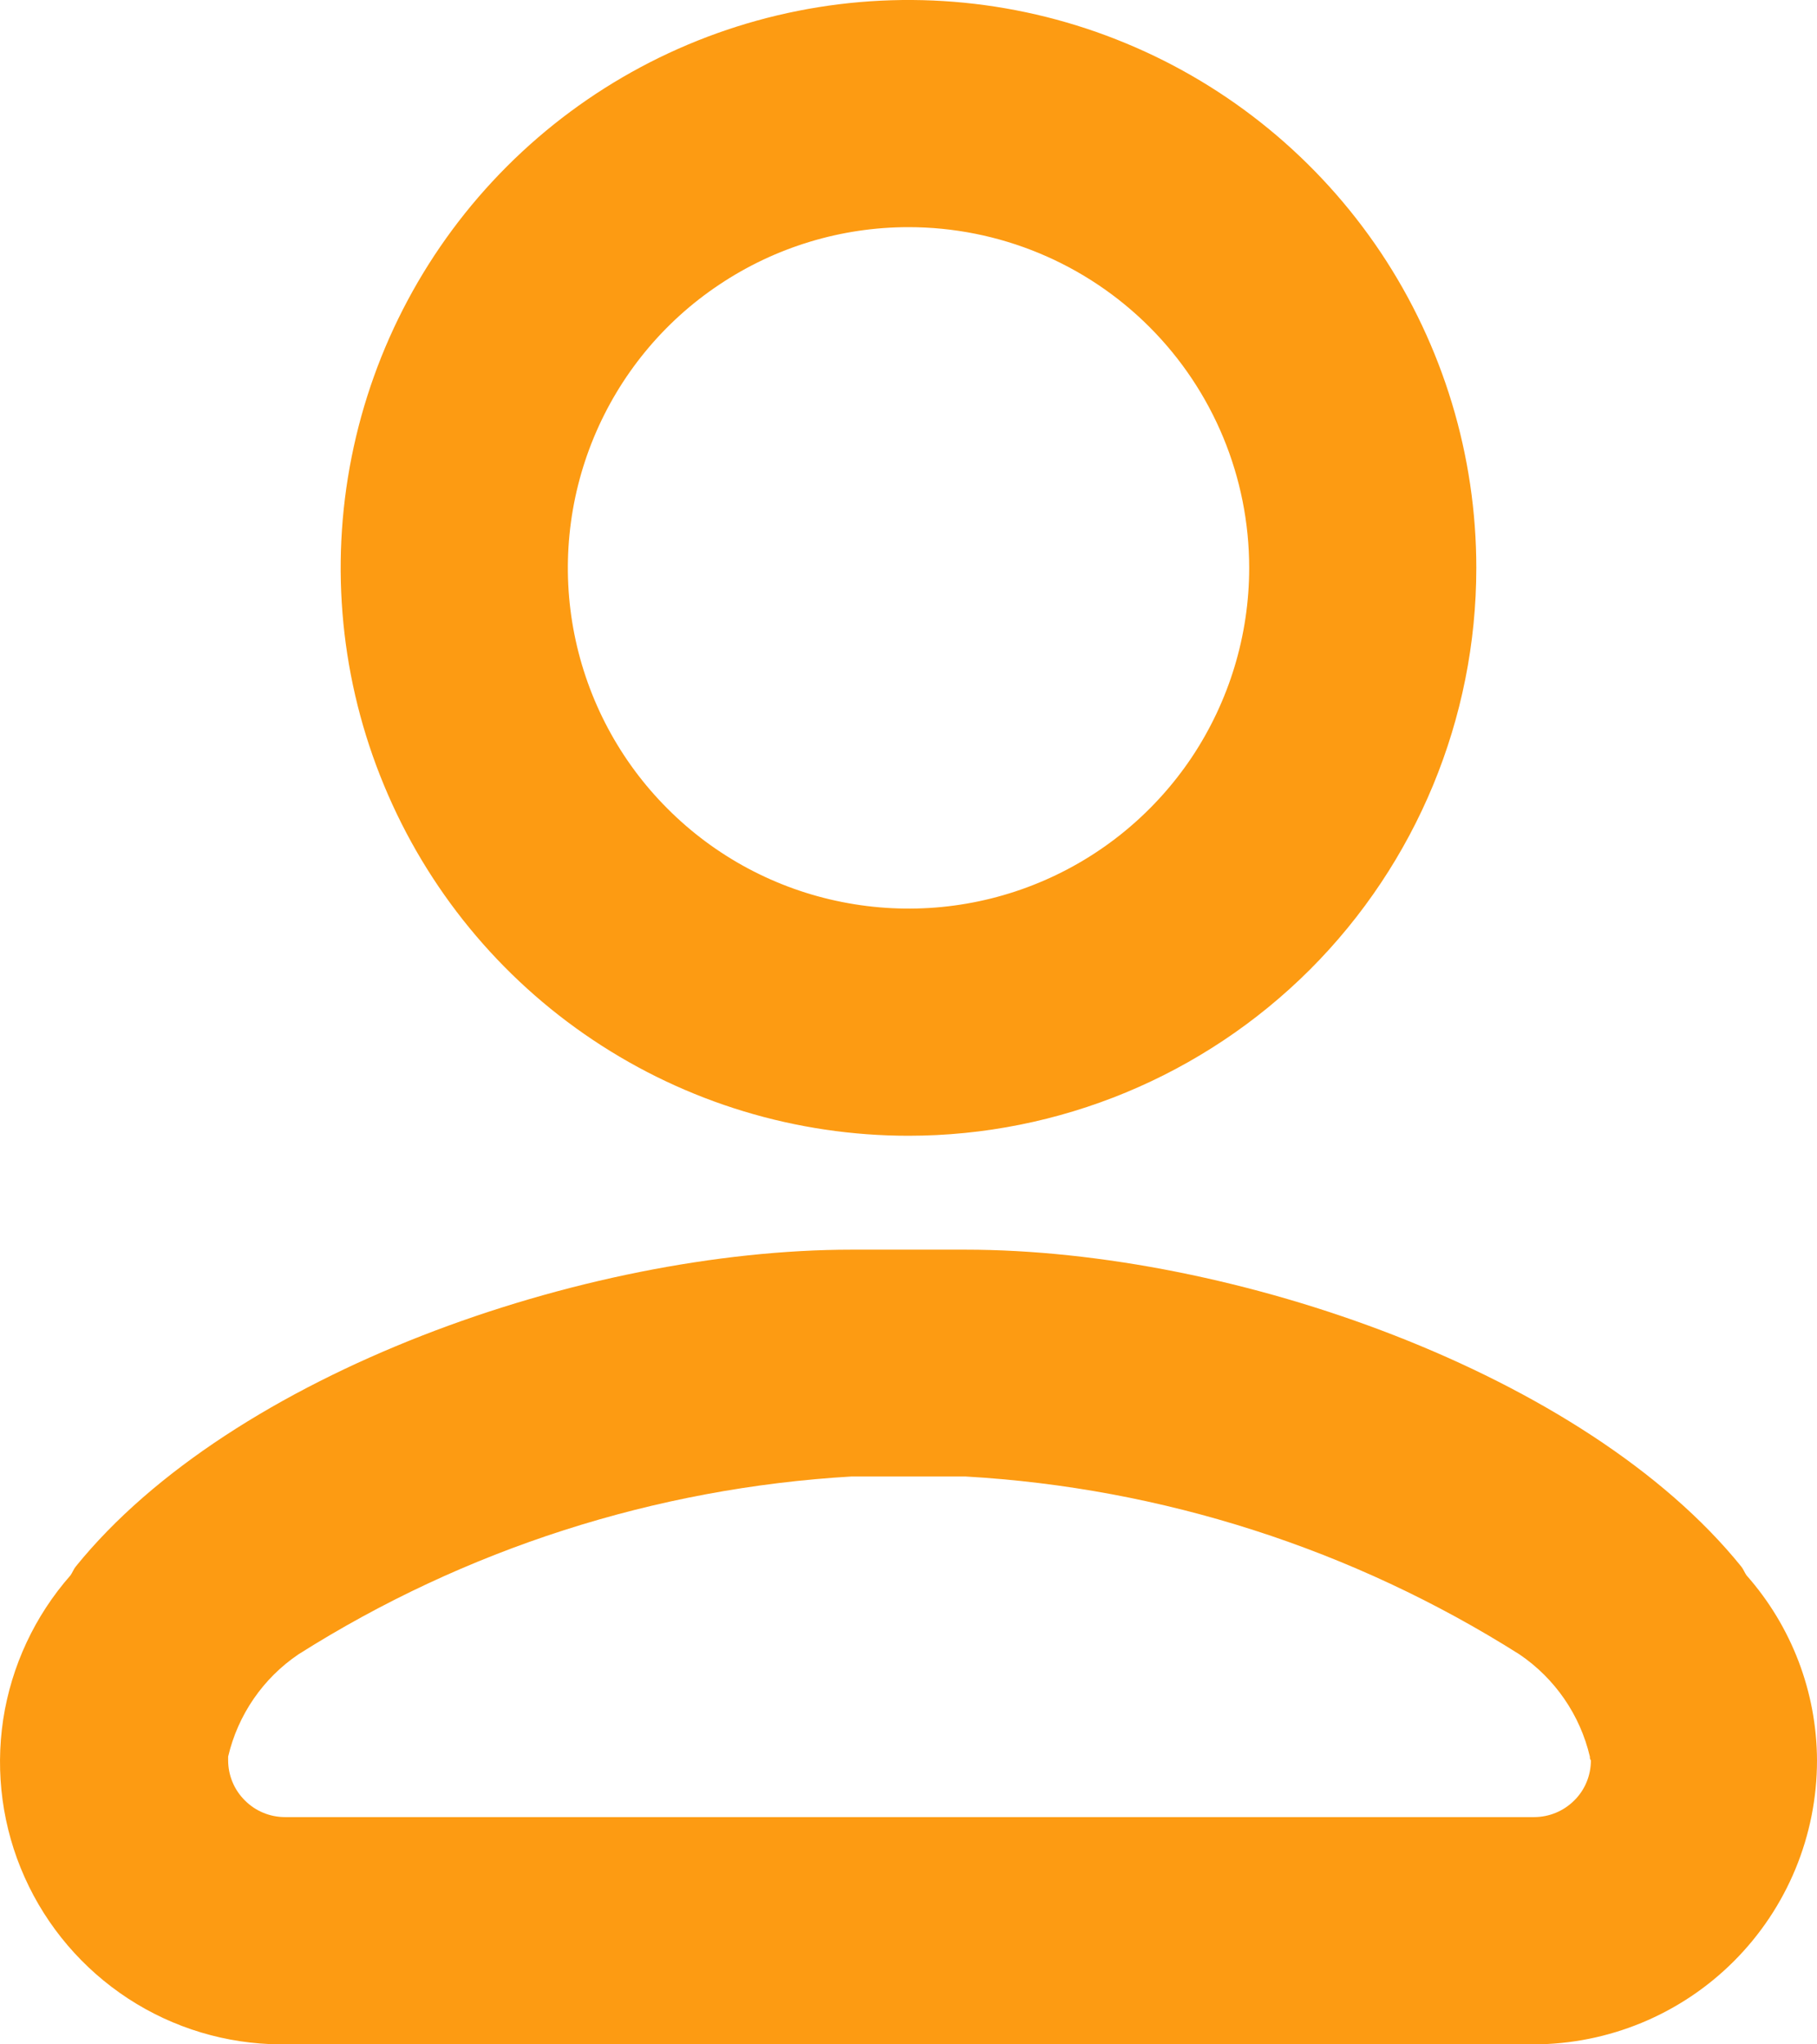 <svg width="16" height="18" viewBox="0 0 16 18" fill="none" xmlns="http://www.w3.org/2000/svg">
<path d="M13.5 18H2.469C1.992 17.997 1.526 17.857 1.127 17.596C0.728 17.335 0.412 16.965 0.217 16.529C0.022 16.094 -0.043 15.612 0.028 15.14C0.1 14.669 0.306 14.228 0.621 13.87C0.639 13.844 0.647 13.818 0.667 13.793C2.041 12.093 5.143 11.003 7.5 11.003H8.5C10.857 11.003 13.959 12.092 15.333 13.793C15.353 13.818 15.361 13.844 15.379 13.87C15.777 14.32 15.998 14.899 16 15.5C16 16.163 15.737 16.799 15.268 17.268C14.799 17.737 14.163 18 13.5 18ZM14 15.467C13.914 15.1 13.693 14.779 13.381 14.567C11.914 13.639 10.234 13.099 8.5 13H7.5C5.77 13.101 4.093 13.639 2.628 14.566C2.316 14.777 2.095 15.099 2.009 15.466C2.009 15.476 2.009 15.49 2.009 15.499C2.009 15.632 2.062 15.759 2.156 15.852C2.249 15.946 2.377 15.999 2.509 15.999H13.509C13.642 15.999 13.769 15.946 13.863 15.852C13.957 15.759 14.009 15.632 14.009 15.499C14 15.491 14 15.477 14 15.467ZM8 10C7.011 10 6.045 9.707 5.222 9.157C4.4 8.608 3.759 7.827 3.381 6.913C3.002 6 2.903 4.994 3.096 4.025C3.289 3.055 3.765 2.164 4.465 1.464C5.164 0.765 6.055 0.289 7.025 0.096C7.995 -0.097 9 0.002 9.914 0.381C10.827 0.759 11.608 1.4 12.158 2.222C12.707 3.044 13 4.011 13 5C13 6.326 12.473 7.598 11.536 8.536C10.598 9.473 9.326 10 8 10ZM8 2C7.407 2 6.827 2.176 6.334 2.506C5.84 2.835 5.456 3.304 5.229 3.852C5.002 4.4 4.942 5.003 5.058 5.585C5.174 6.167 5.459 6.702 5.879 7.121C6.298 7.541 6.833 7.827 7.415 7.942C7.997 8.058 8.6 7.999 9.148 7.772C9.697 7.545 10.165 7.16 10.495 6.667C10.824 6.173 11 5.593 11 5C11 4.204 10.684 3.441 10.122 2.879C9.559 2.316 8.796 2 8 2Z" fill="#FD9B12"/>
</svg>
